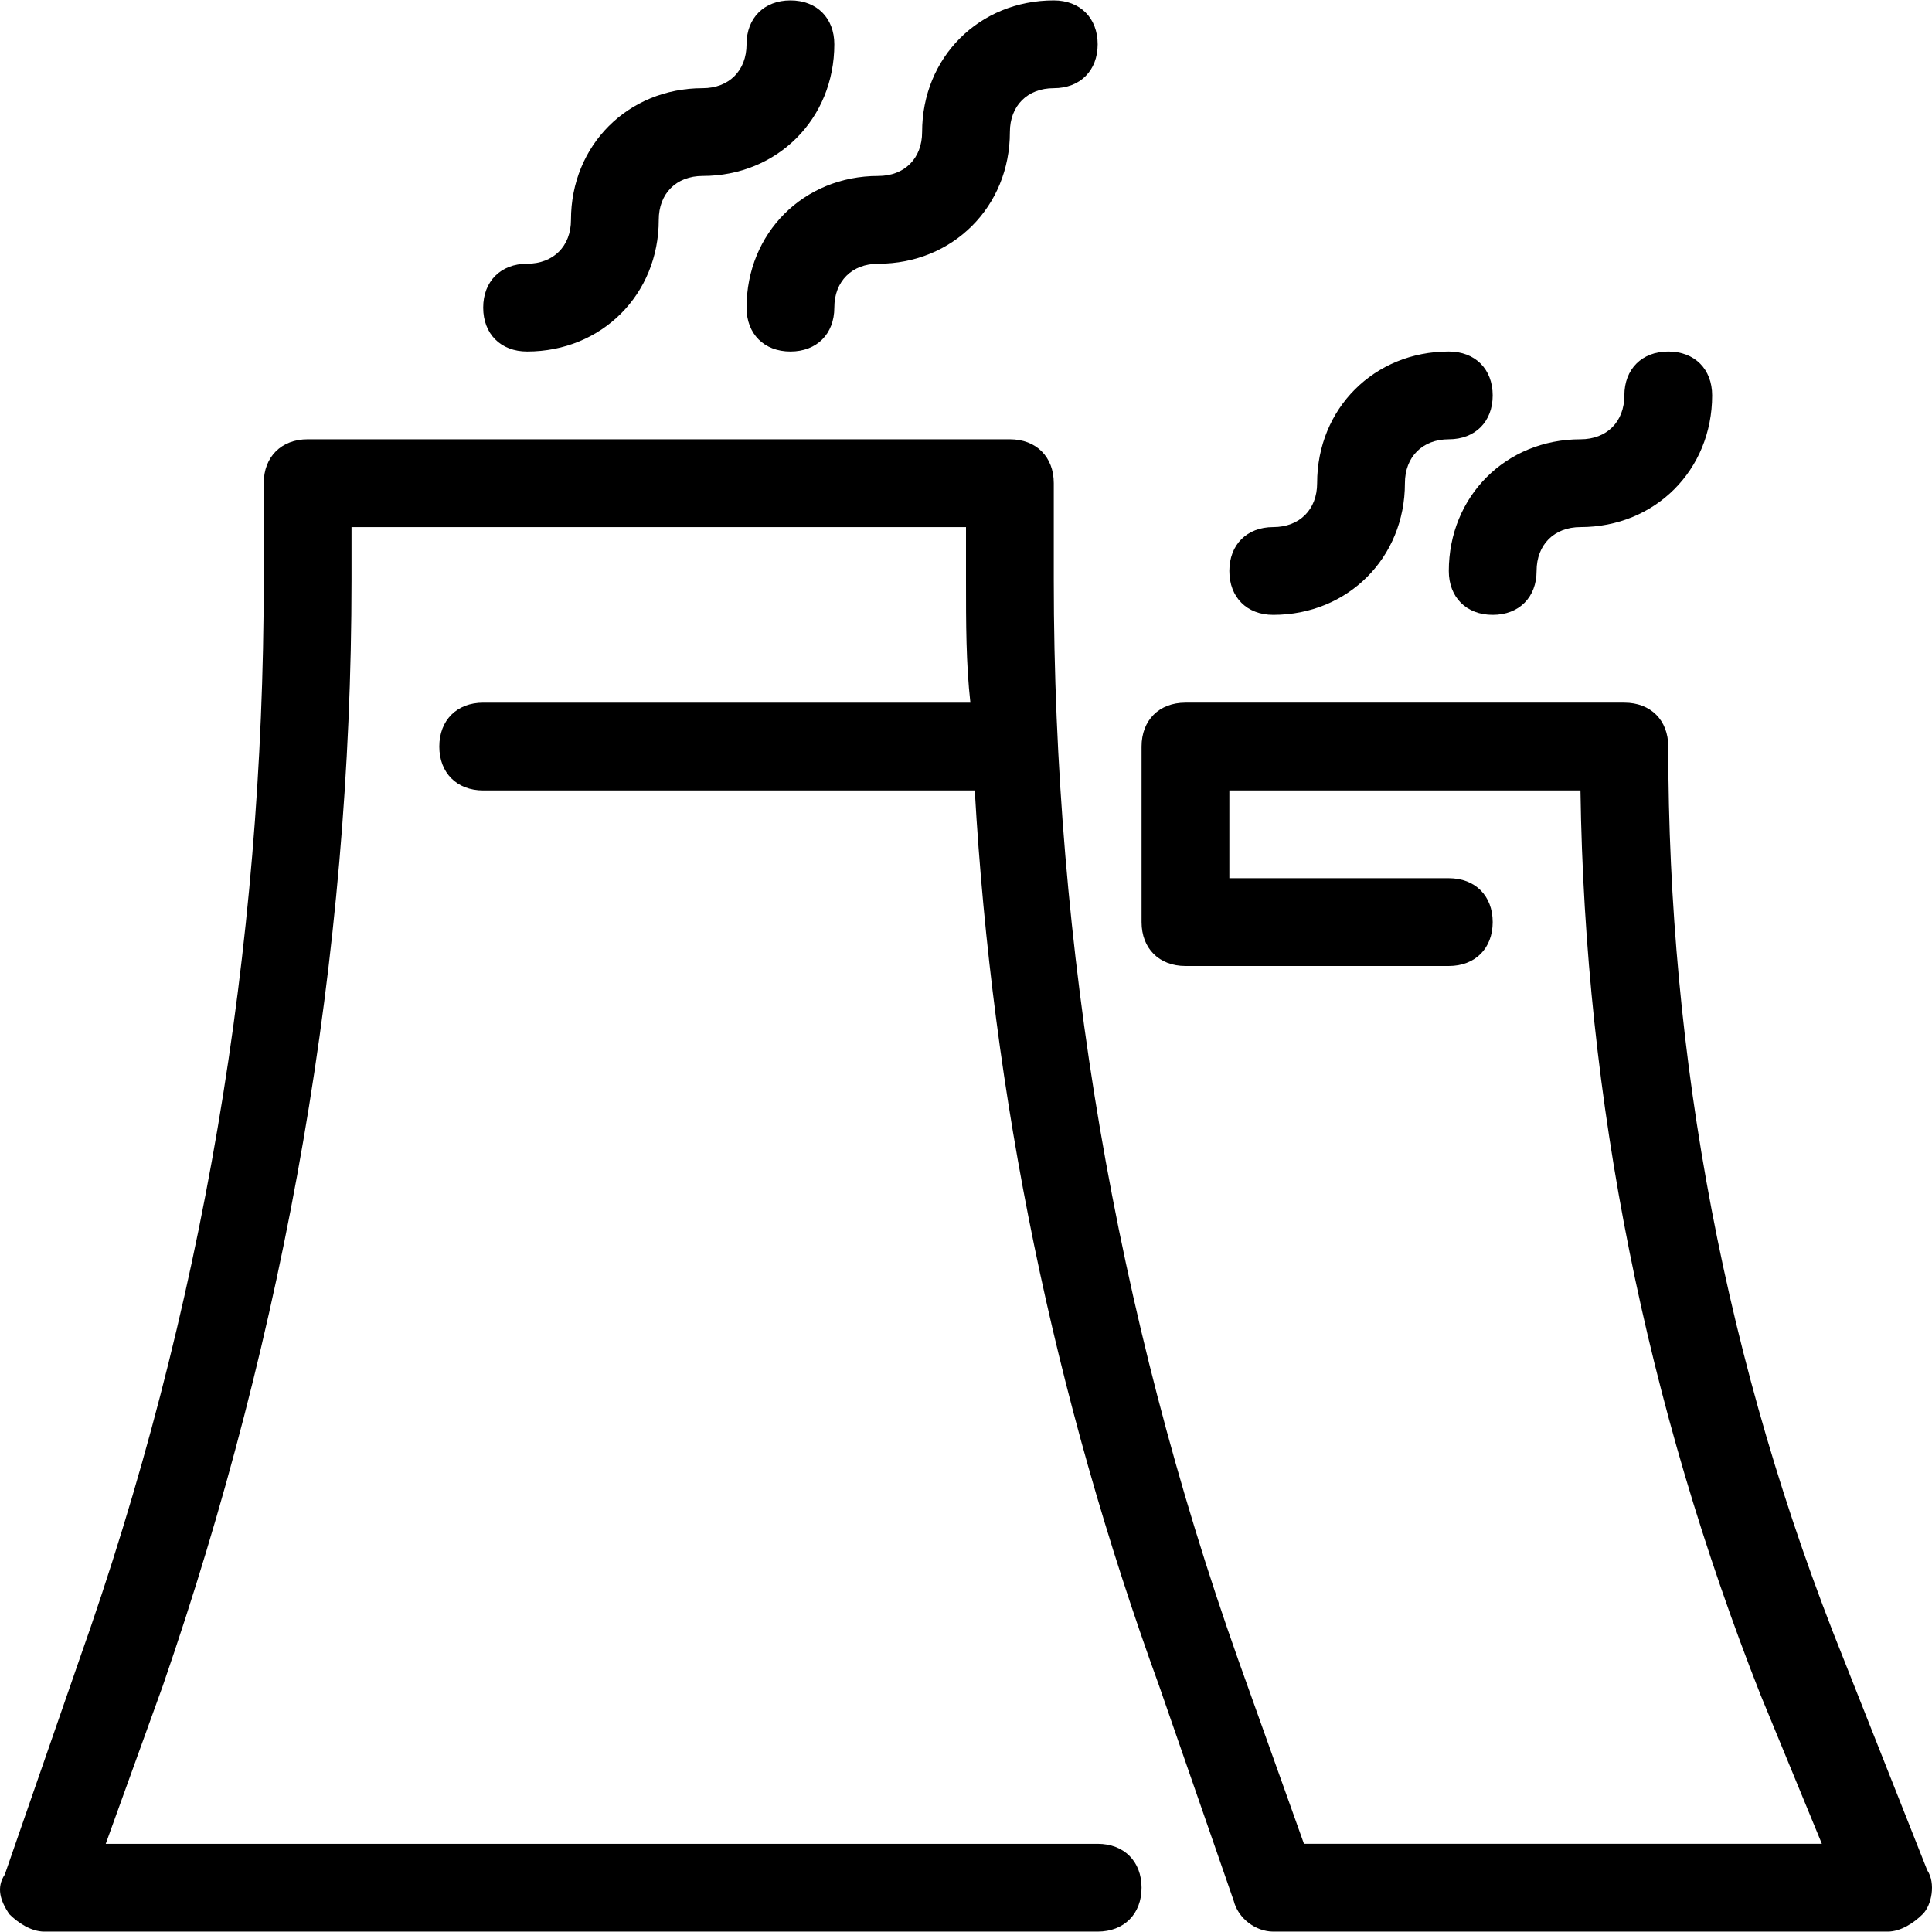 <?xml version="1.0" encoding="iso-8859-1"?>
<!-- Uploaded to: SVG Repo, www.svgrepo.com, Generator: SVG Repo Mixer Tools -->
<svg fill="#000000" height="800px" width="800px" version="1.1" id="Layer_1" xmlns="http://www.w3.org/2000/svg" xmlns:xlink="http://www.w3.org/1999/xlink" 
	 viewBox="0 0 512.21 512.21" xml:space="preserve">
<g>
	<g>
		<path d="M209.559,0.105c-6.982,0-11.636,4.655-11.636,11.636s-4.655,11.636-11.636,11.636c-19.782,0-34.909,15.127-34.909,34.909
			c0,6.982-4.655,11.636-11.636,11.636s-11.636,4.655-11.636,11.636s4.655,11.636,11.636,11.636
			c19.782,0,34.909-15.127,34.909-34.909c0-6.982,4.655-11.636,11.636-11.636c19.782,0,34.909-15.127,34.909-34.909
			C221.196,4.759,216.541,0.105,209.559,0.105z"/>
	</g>
</g>
<g>
	<g>
		<path d="M279.378,0.105c-19.782,0-34.909,15.127-34.909,34.909c0,6.982-4.655,11.636-11.636,11.636
			c-19.782,0-34.909,15.127-34.909,34.909c0,6.982,4.655,11.636,11.636,11.636c6.982,0,11.636-4.655,11.636-11.636
			s4.655-11.636,11.636-11.636c19.782,0,34.909-15.127,34.909-34.909c0-6.982,4.655-11.636,11.636-11.636
			c6.982,0,11.636-4.655,11.636-11.636S286.359,0.105,279.378,0.105z"/>
	</g>
</g>
<g>
	<g>
		<path d="M384.105,93.196c-19.782,0-34.909,15.127-34.909,34.909c0,6.982-4.655,11.636-11.636,11.636
			c-6.982,0-11.636,4.655-11.636,11.636c0,6.982,4.655,11.636,11.636,11.636c19.782,0,34.909-15.127,34.909-34.909
			c0-6.982,4.655-11.636,11.636-11.636s11.636-4.655,11.636-11.636S391.087,93.196,384.105,93.196z"/>
	</g>
</g>
<g>
	<g>
		<path d="M442.287,93.196c-6.982,0-11.636,4.655-11.636,11.636s-4.655,11.636-11.636,11.636c-19.782,0-34.909,15.127-34.909,34.909
			c0,6.982,4.655,11.636,11.636,11.636c6.982,0,11.636-4.655,11.636-11.636c0-6.982,4.655-11.636,11.636-11.636
			c19.782,0,34.909-15.127,34.909-34.909C453.923,97.85,449.269,93.196,442.287,93.196z"/>
	</g>
</g>
<g>
	<g>
		<path d="M510.941,495.814l-22.109-55.855c-31.418-77.964-46.545-159.418-46.545-242.036c0-6.982-4.655-11.636-11.636-11.636
			H314.287c-6.982,0-11.636,4.655-11.636,11.636v46.545c0,6.982,4.655,11.636,11.636,11.636h69.818
			c6.982,0,11.636-4.655,11.636-11.636s-4.655-11.636-11.636-11.636h-58.182v-23.273h93.091
			c1.164,82.618,17.455,162.909,47.709,239.709l16.291,39.564H345.705l-17.455-48.873c-32.582-91.927-48.873-188.509-48.873-286.255
			v-25.6c0-6.982-4.655-11.636-11.636-11.636H81.559c-6.982,0-11.636,4.655-11.636,11.636v25.6
			c0,97.745-16.291,194.327-48.873,286.255L1.269,496.978c-2.327,3.491-1.164,6.982,1.164,10.473
			c2.327,2.327,5.818,4.655,9.309,4.655h279.273c6.982,0,11.636-4.655,11.636-11.636s-4.655-11.636-11.636-11.636H28.032
			l15.127-41.891c32.582-94.255,50.036-193.164,50.036-293.236v-13.964h162.909v13.964c0,11.636,0,22.109,1.164,32.582H128.105
			c-6.982,0-11.636,4.655-11.636,11.636s4.655,11.636,11.636,11.636h130.327c4.655,81.455,20.945,160.582,48.873,237.382
			l19.782,57.018c1.164,4.655,5.818,8.145,10.473,8.145h162.909c3.491,0,6.982-2.327,9.309-4.655
			C512.105,505.123,513.269,499.305,510.941,495.814z"/>
	</g>
</g>
</svg>
